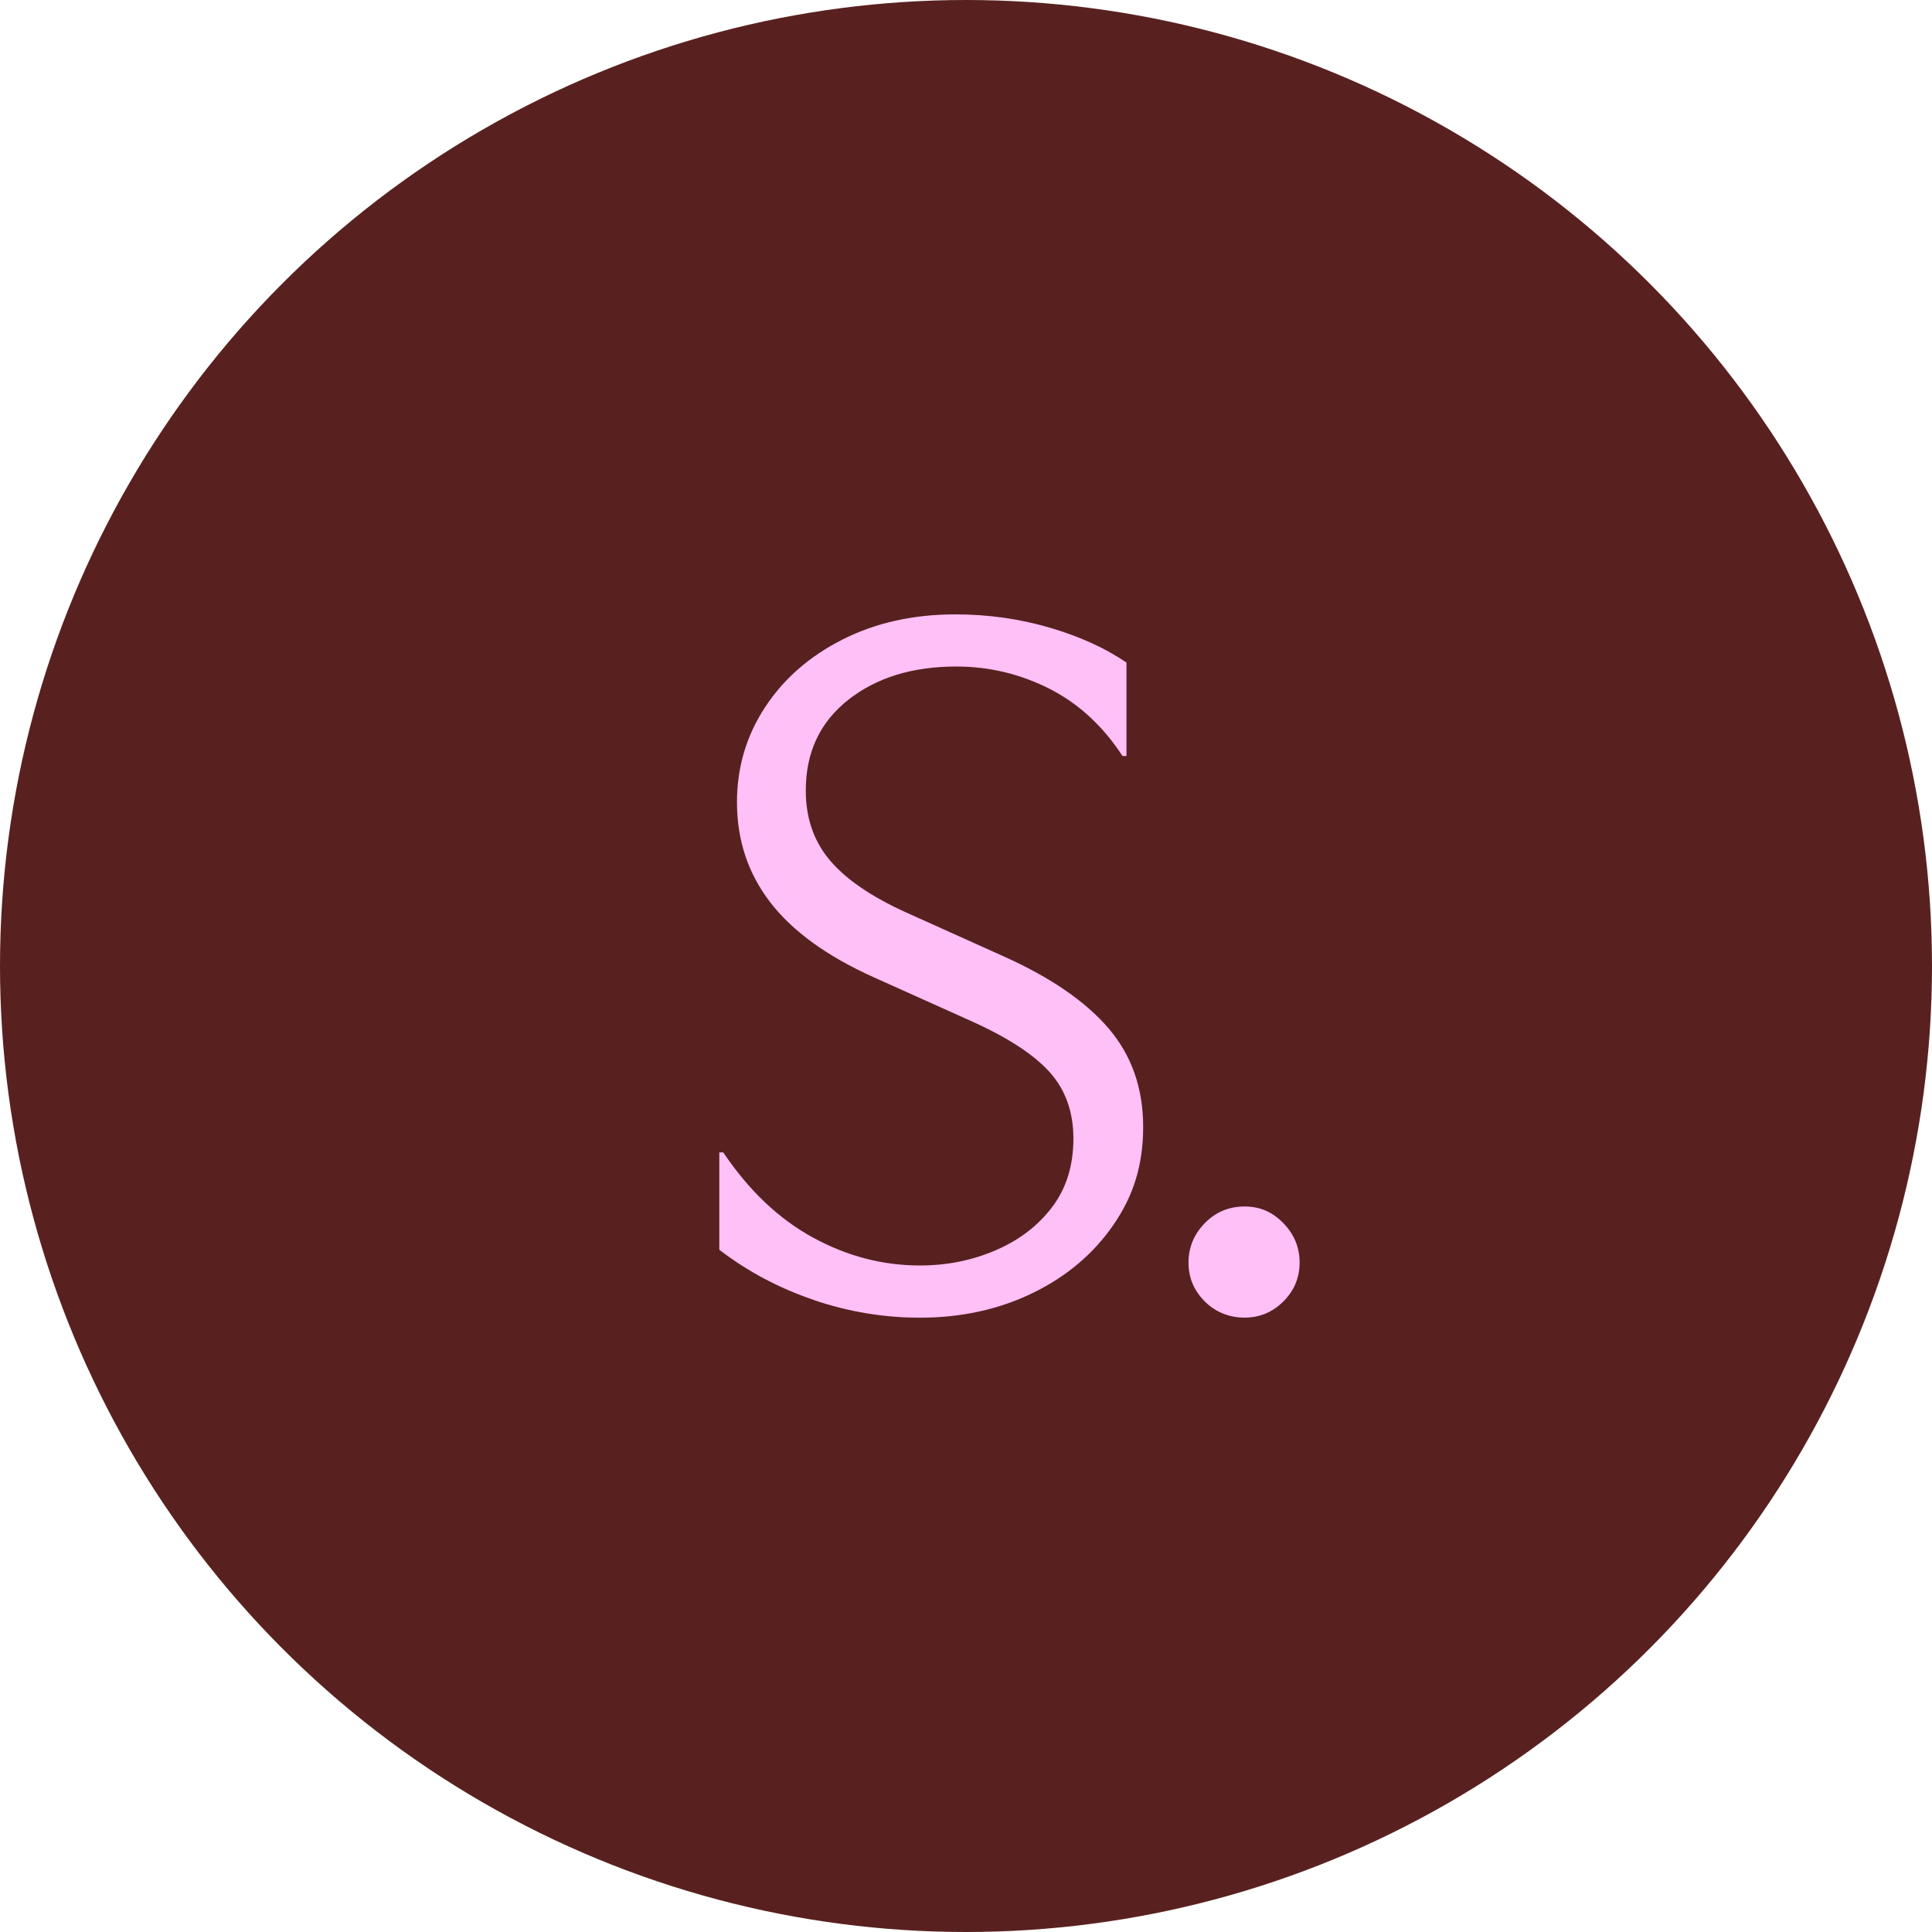 <svg viewBox="0 0 508.74 508.74" xmlns="http://www.w3.org/2000/svg" id="Layer_2"><defs><style>.cls-1{fill:#58211f;}.cls-2{fill:#ffbff7;}</style></defs><g id="Layer_2-2"><circle r="254.37" cy="254.37" cx="254.37" class="cls-1"></circle><path d="M214.27,342.3c-9.15-3.11-17.44-7.51-24.86-13.21v-25.64h1.04c6.73,10.02,14.59,17.48,23.57,22.4,8.98,4.92,18.39,7.38,28.23,7.38,7.08,0,13.73-1.33,19.94-4.01,6.22-2.68,11.18-6.48,14.89-11.4,3.71-4.92,5.57-10.92,5.57-18s-2.12-12.95-6.35-17.61c-4.23-4.66-11.18-9.15-20.85-13.47l-25.38-11.4c-12.26-5.52-21.33-12.08-27.2-19.68-5.87-7.6-8.81-16.4-8.81-26.42,0-9.15,2.46-17.48,7.38-24.99,4.92-7.51,11.74-13.47,20.46-17.87,8.72-4.4,18.6-6.6,29.66-6.6,8.63,0,16.92,1.17,24.86,3.5,7.94,2.33,14.67,5.4,20.2,9.19v24.61h-1.04c-5.18-7.94-11.61-13.86-19.29-17.74-7.69-3.88-15.84-5.83-24.48-5.83-11.57,0-21.07,2.94-28.49,8.81-7.43,5.87-11.14,13.82-11.14,23.83,0,7.25,2.11,13.38,6.35,18.39,4.23,5.01,10.92,9.58,20.07,13.73l25.9,11.66c12.26,5.53,21.41,11.83,27.45,18.91,6.04,7.08,9.07,15.71,9.07,25.9s-2.63,18.3-7.9,25.9c-5.27,7.6-12.35,13.56-21.24,17.87-8.89,4.31-18.78,6.47-29.66,6.47-9.5,0-18.82-1.55-27.97-4.66Z" class="cls-2"></path><path d="M317.23,342.69c-2.85-2.85-4.27-6.26-4.27-10.23s1.42-7.42,4.27-10.36c2.85-2.93,6.35-4.4,10.49-4.4s7.38,1.47,10.23,4.4c2.85,2.94,4.27,6.39,4.27,10.36s-1.42,7.38-4.27,10.23c-2.85,2.85-6.26,4.27-10.23,4.27s-7.64-1.42-10.49-4.27Z" class="cls-2"></path></g></svg>
